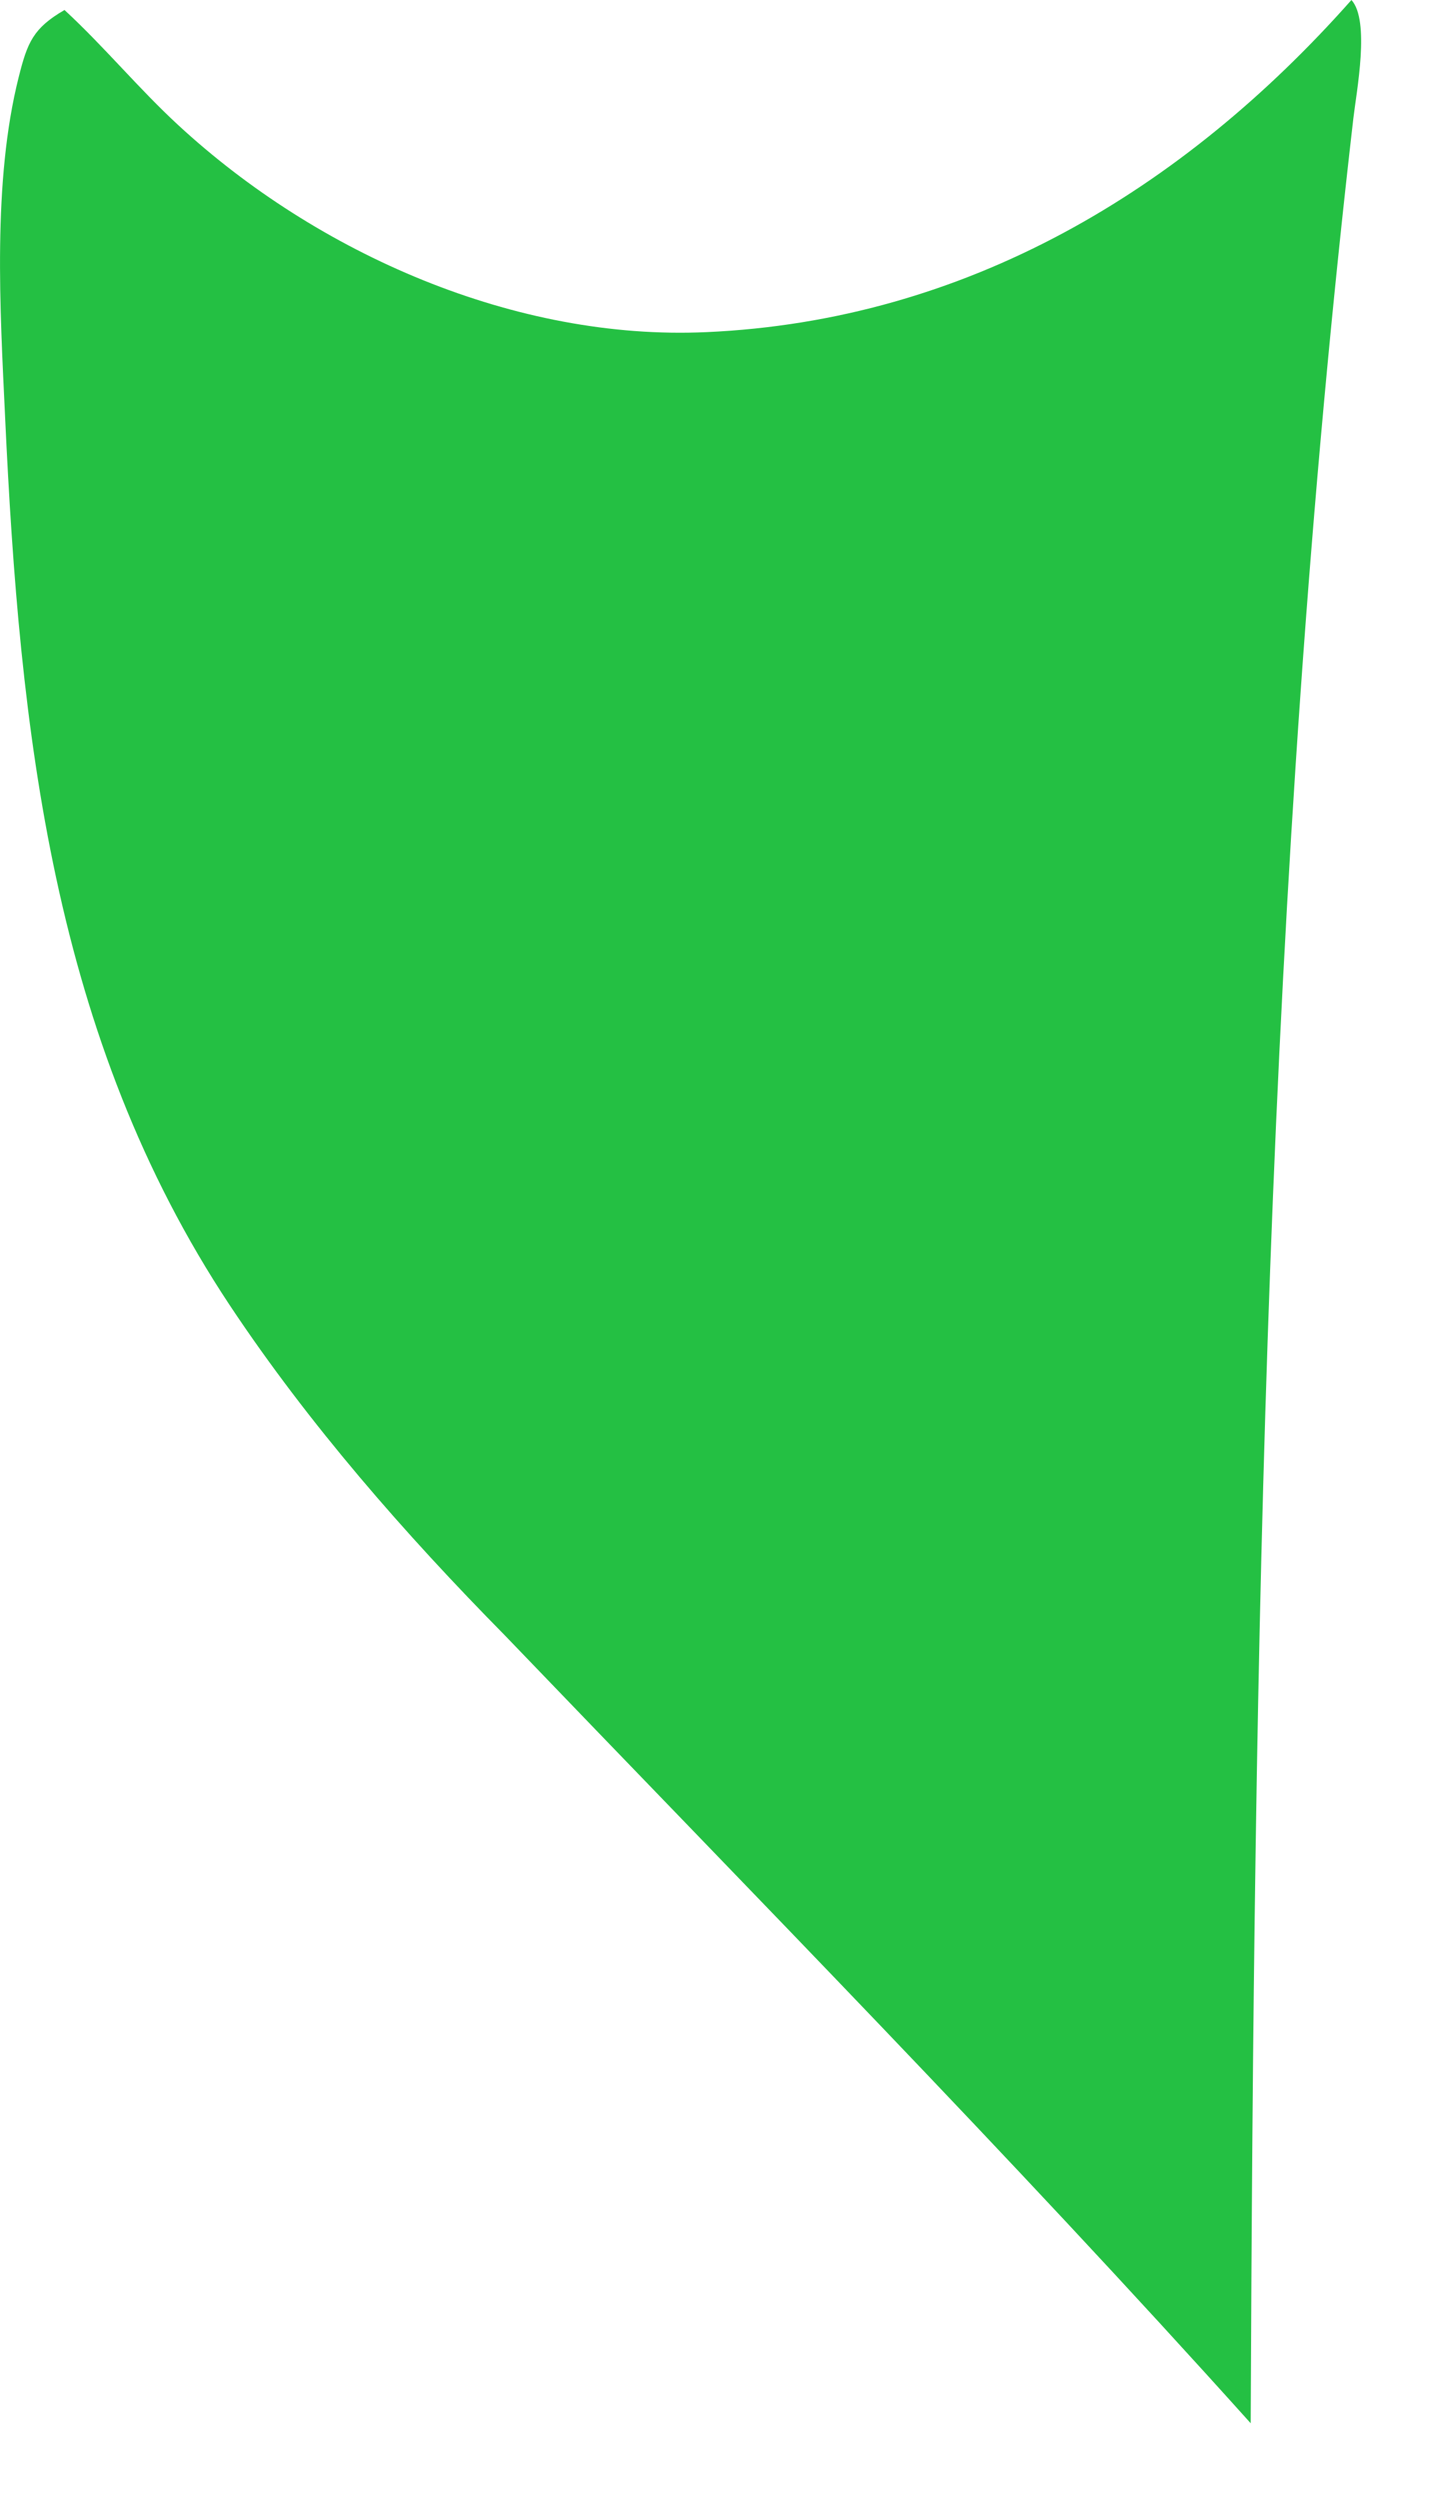 <?xml version="1.0" encoding="utf-8"?>
<svg xmlns="http://www.w3.org/2000/svg" fill="none" height="100%" overflow="visible" preserveAspectRatio="none" style="display: block;" viewBox="0 0 15 26" width="100%">
<path d="M14.058 0C14.253 0.214 14.111 0.948 14.078 1.23C13.161 9.166 13.043 17.216 13.01 25.2C10.499 22.405 7.852 19.715 5.25 17.005C4.21 15.95 3.212 14.81 2.391 13.575C0.541 10.787 0.205 7.601 0.053 4.336C0.001 3.222 -0.08 1.889 0.195 0.8C0.285 0.443 0.344 0.293 0.671 0.104C1.084 0.485 1.441 0.92 1.854 1.301C3.305 2.641 5.364 3.544 7.348 3.454C10.051 3.333 12.303 1.98 14.058 0Z" fill="#24C043" id="Vector"/>
</svg>